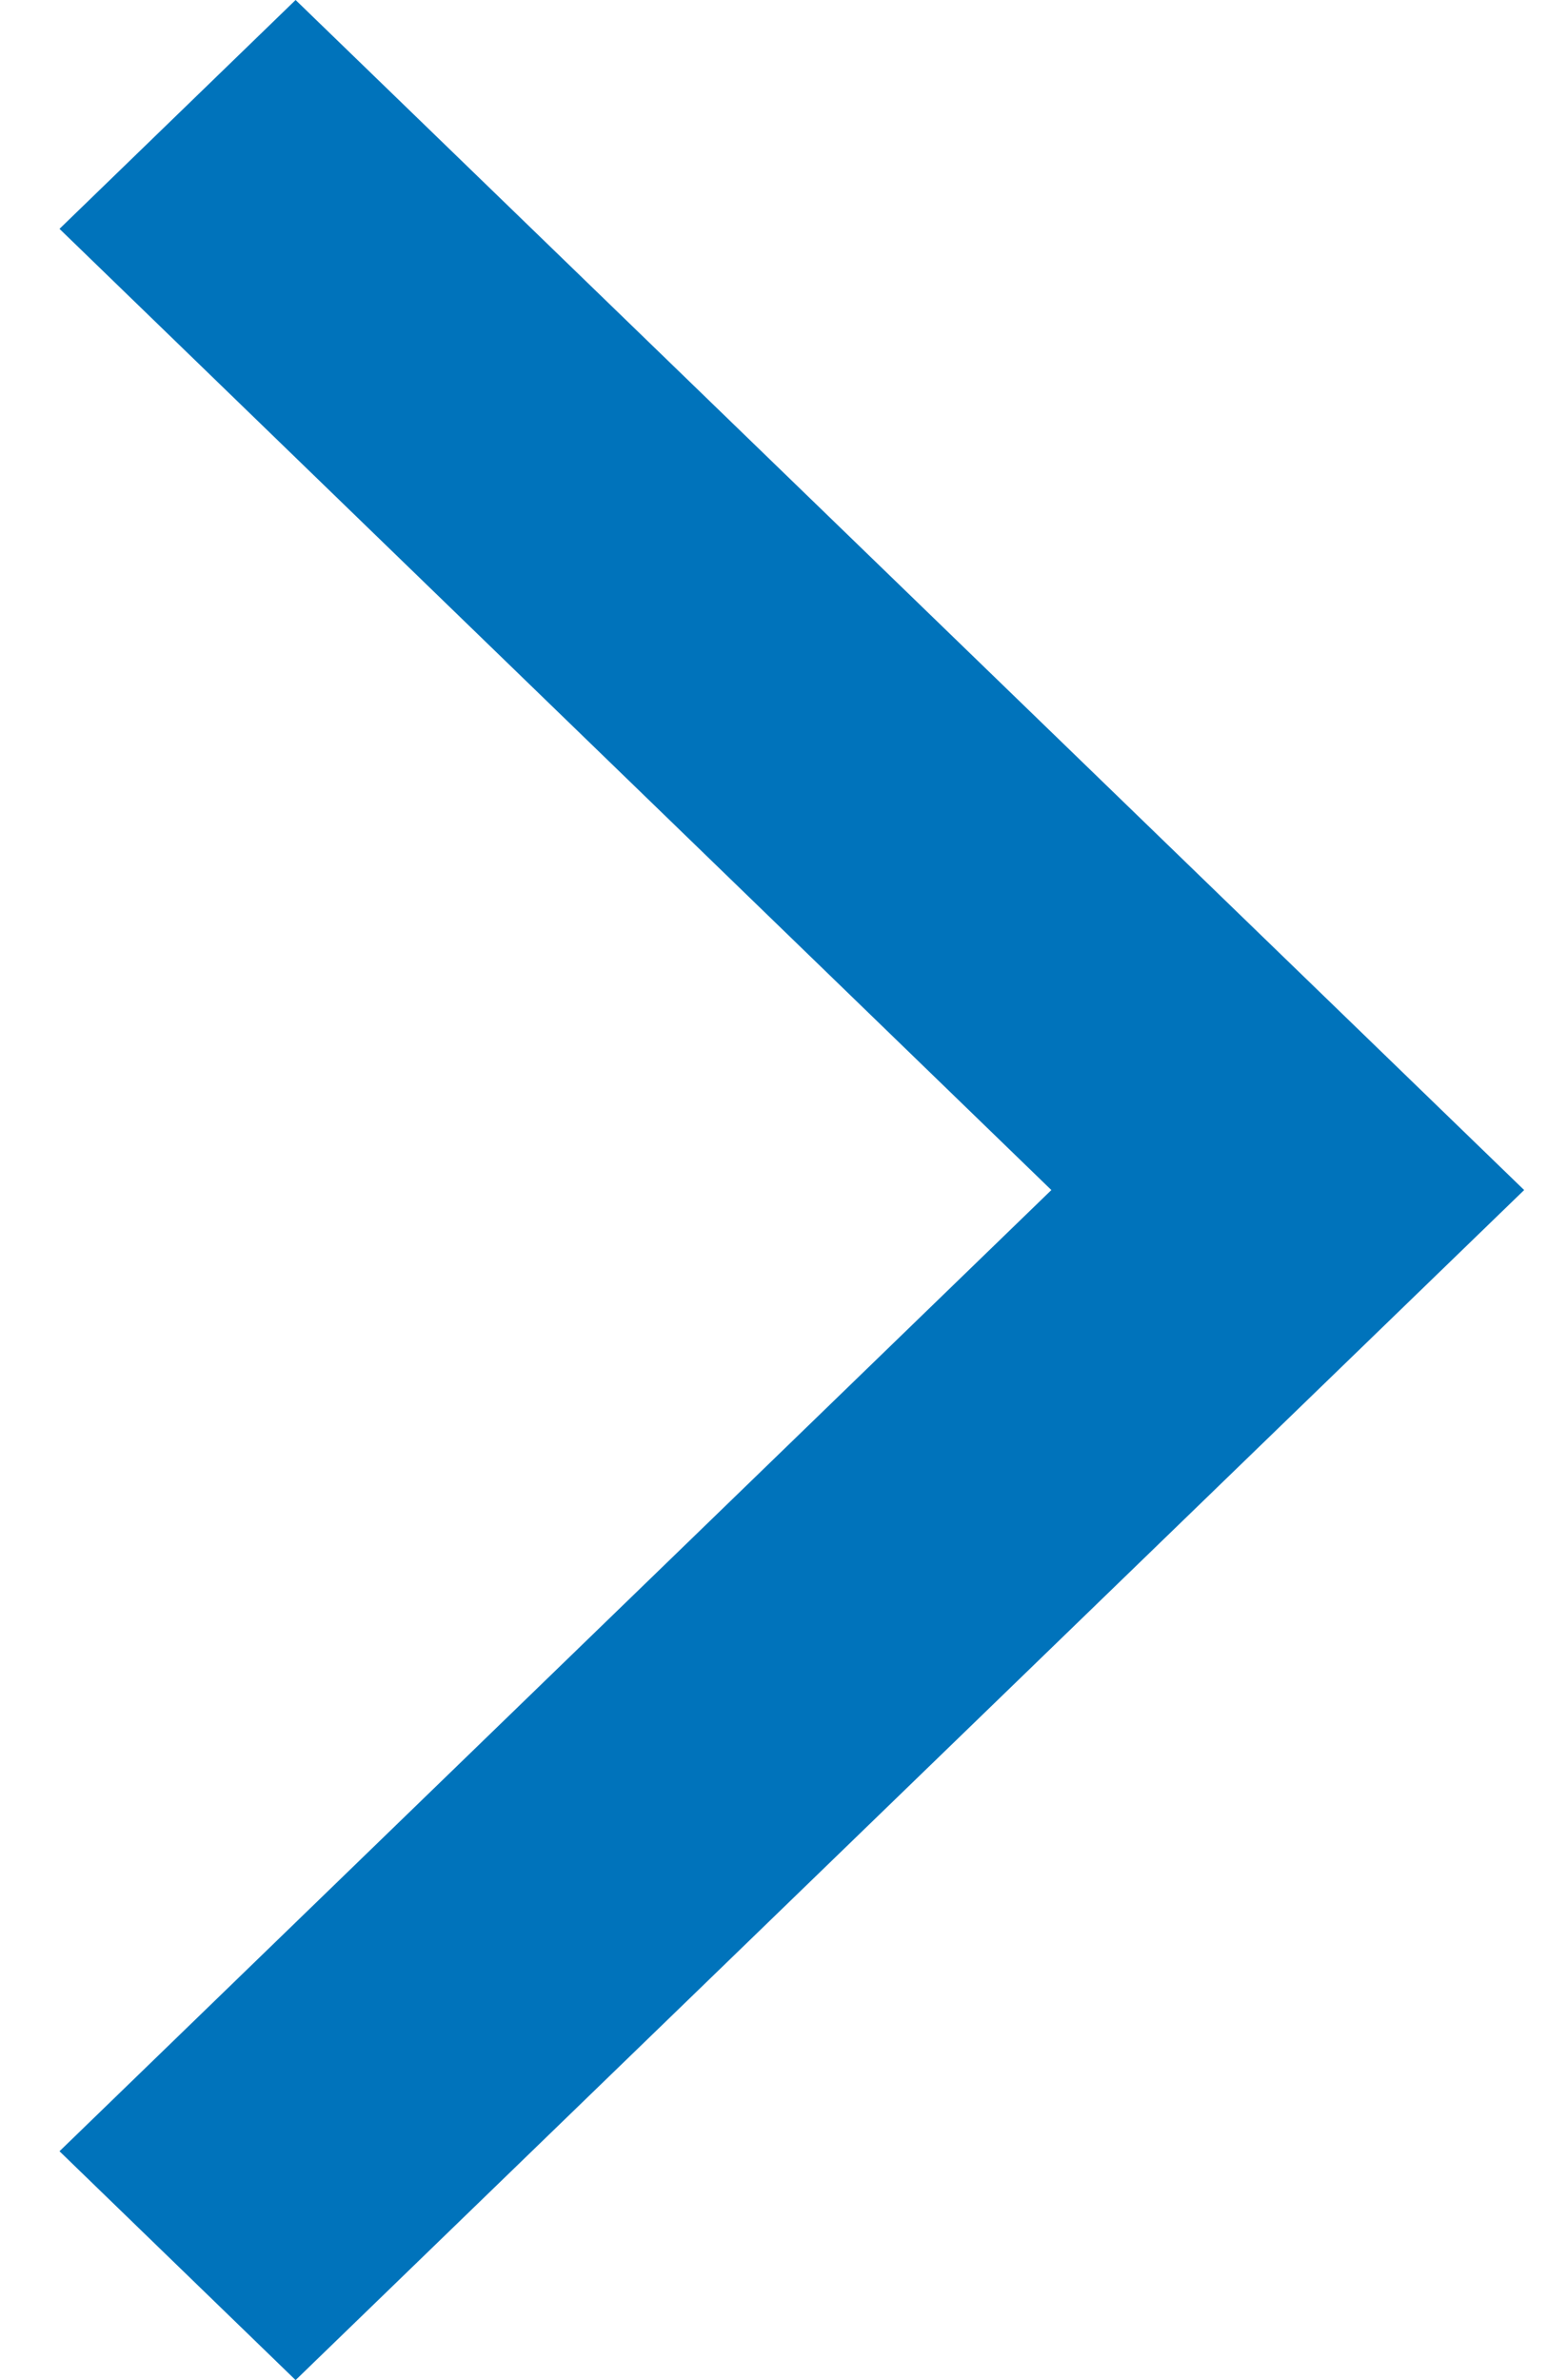 <svg xmlns="http://www.w3.org/2000/svg" width="13" height="20" viewBox="0 0 13 20">
    <g fill="none" fill-rule="evenodd">
        <g fill="#0073BB">
            <g>
                <g>
                    <path d="M164 1.923L165.984 0 176.308 10 165.984 20 164 18.077 172.335 10z" transform="translate(-402 -640) translate(83 398) translate(155.5 242)"/>
                </g>
            </g>
        </g>
    </g>
</svg>
